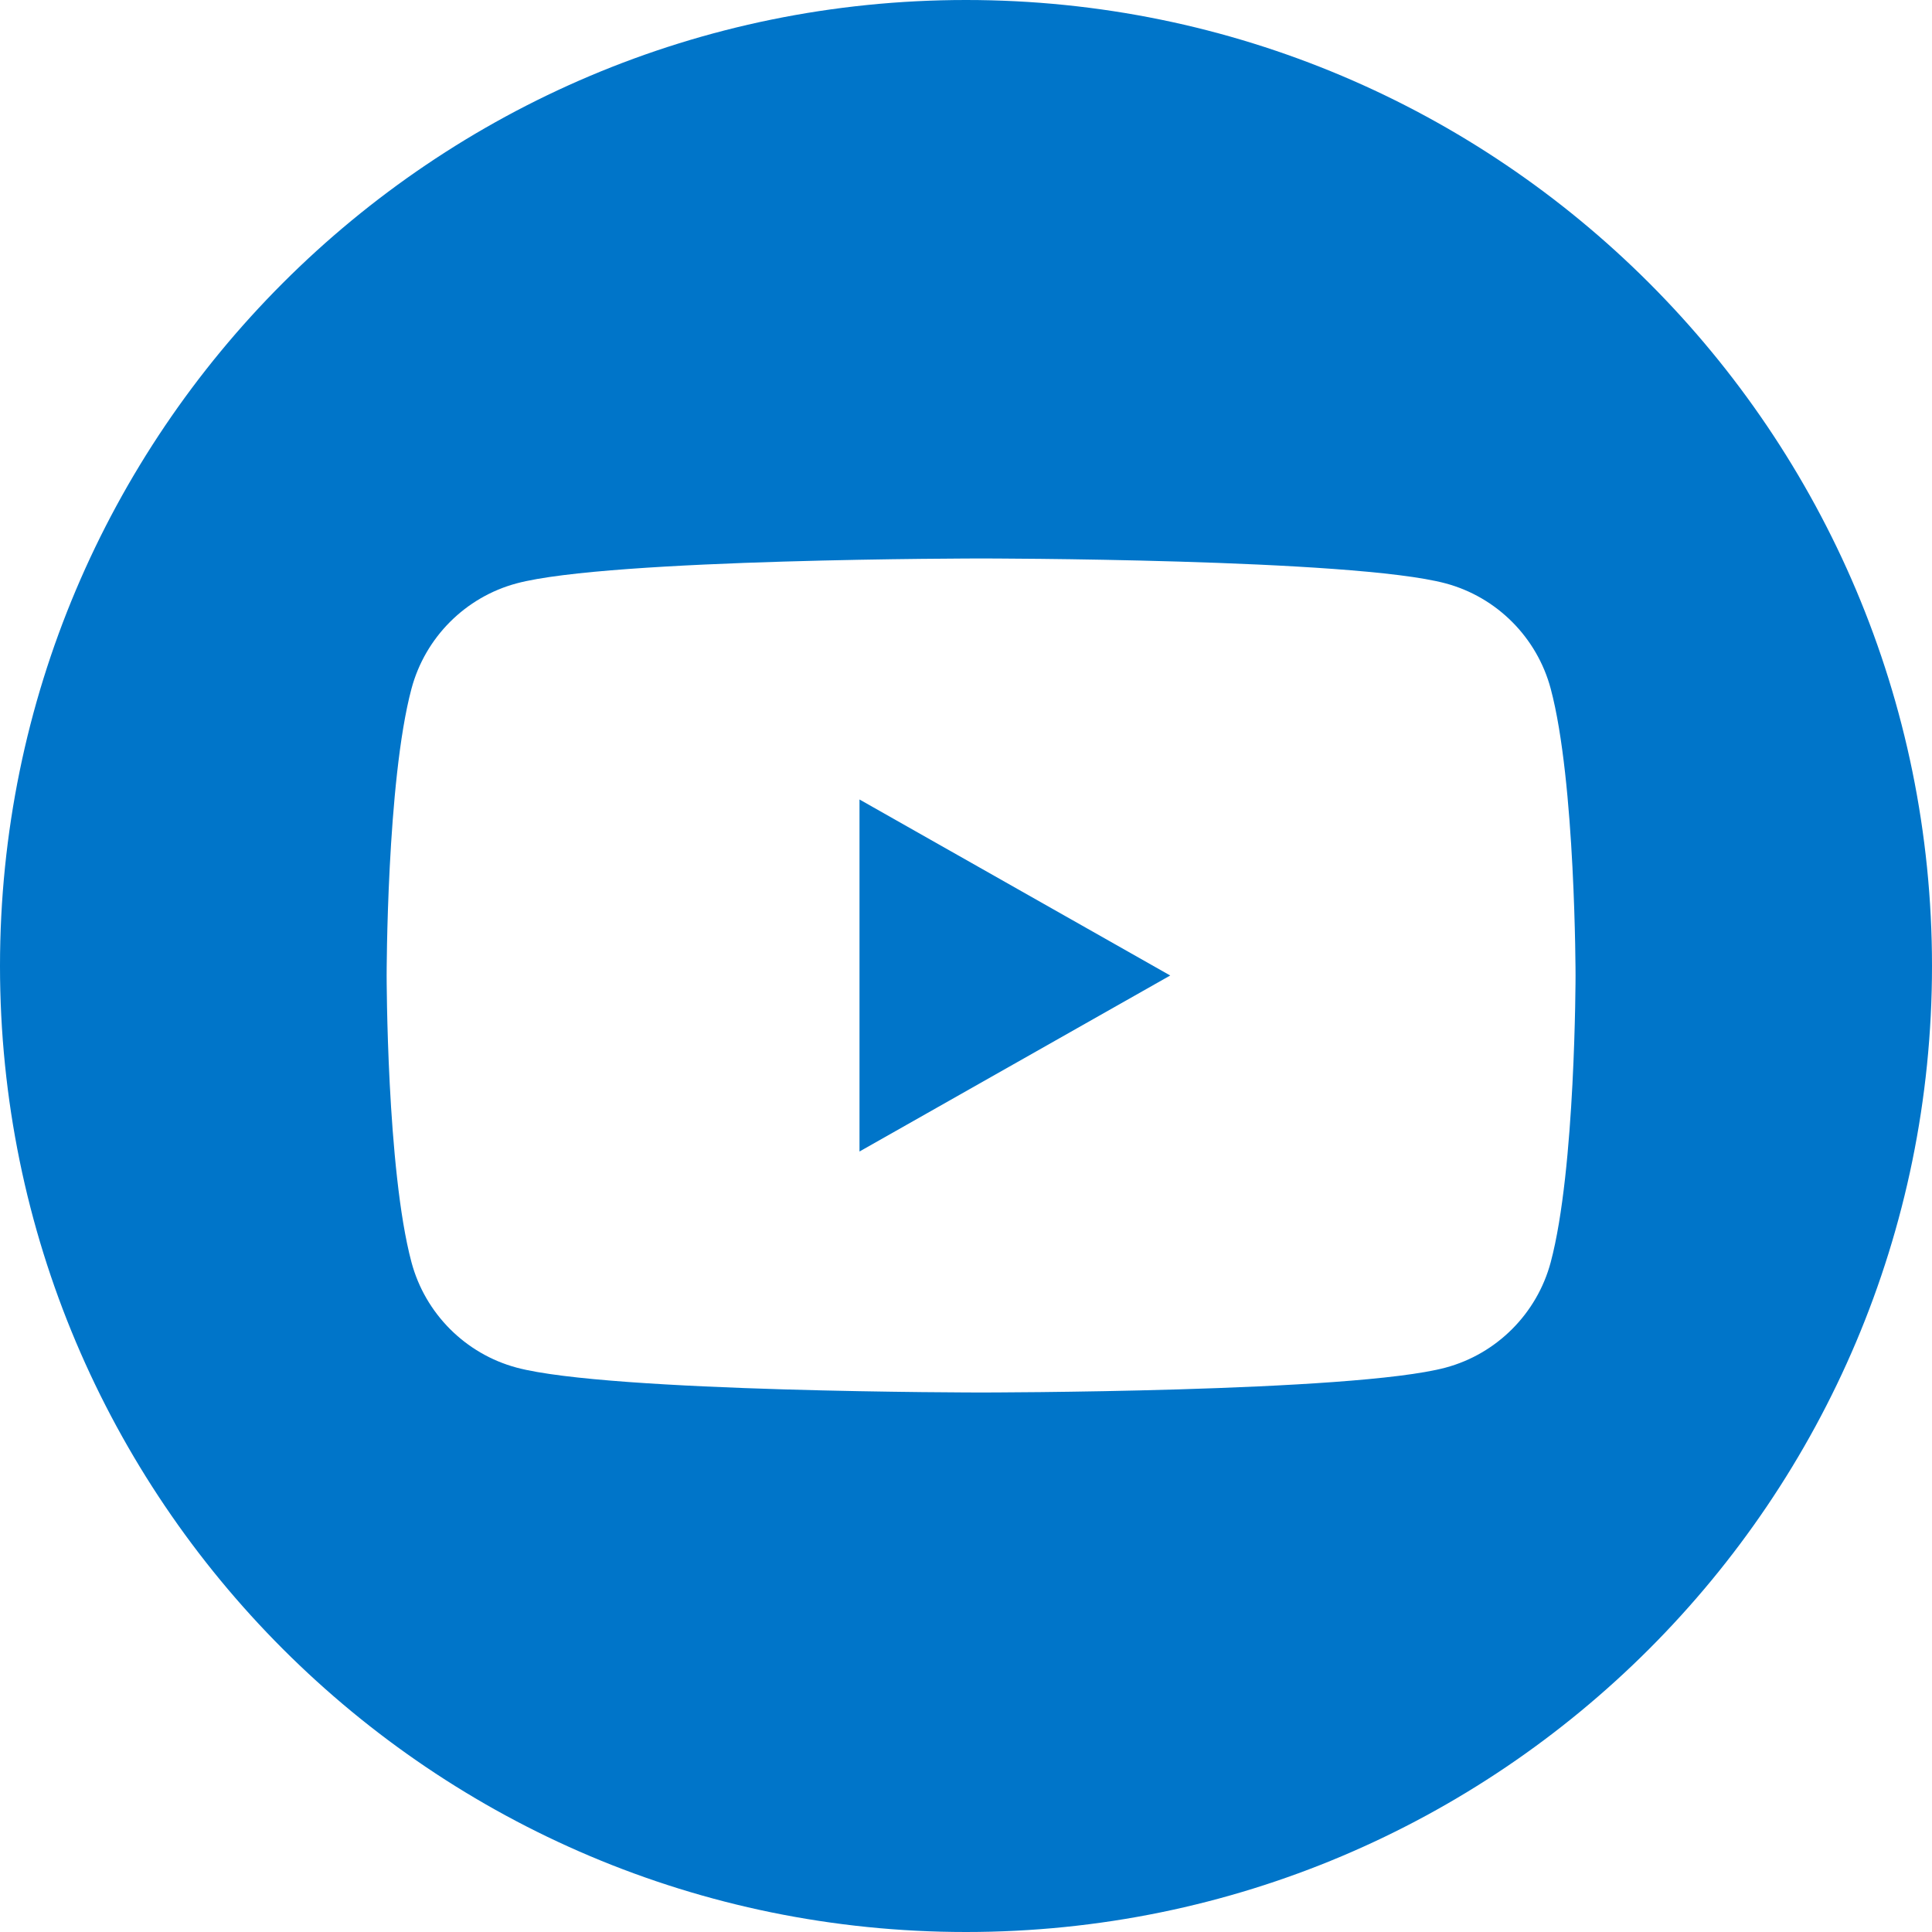 <svg width="48" height="48" viewBox="0 0 48 48" fill="none" xmlns="http://www.w3.org/2000/svg">
<path fill-rule="evenodd" clip-rule="evenodd" d="M24 48C37.255 48 48 37.255 48 24C48 10.745 37.255 0 24 0C10.745 0 0 10.745 0 24C0 37.255 10.745 48 24 48ZM38.527 17.111C38.187 15.837 37.186 14.834 35.916 14.494C33.612 13.875 24.375 13.875 24.375 13.875C24.375 13.875 15.138 13.875 12.835 14.494C11.564 14.834 10.563 15.837 10.223 17.111C9.606 19.419 9.606 24.236 9.606 24.236C9.606 24.236 9.606 29.052 10.223 31.36C10.563 32.634 11.564 33.637 12.835 33.978C15.138 34.596 24.375 34.596 24.375 34.596C24.375 34.596 33.612 34.596 35.916 33.978C37.186 33.637 38.187 32.634 38.527 31.36C39.144 29.052 39.144 24.236 39.144 24.236C39.144 24.236 39.144 19.419 38.527 17.111ZM21.354 28.609L29.074 24.236L21.354 19.863V28.609Z" fill="#0075C9"/>
</svg>
